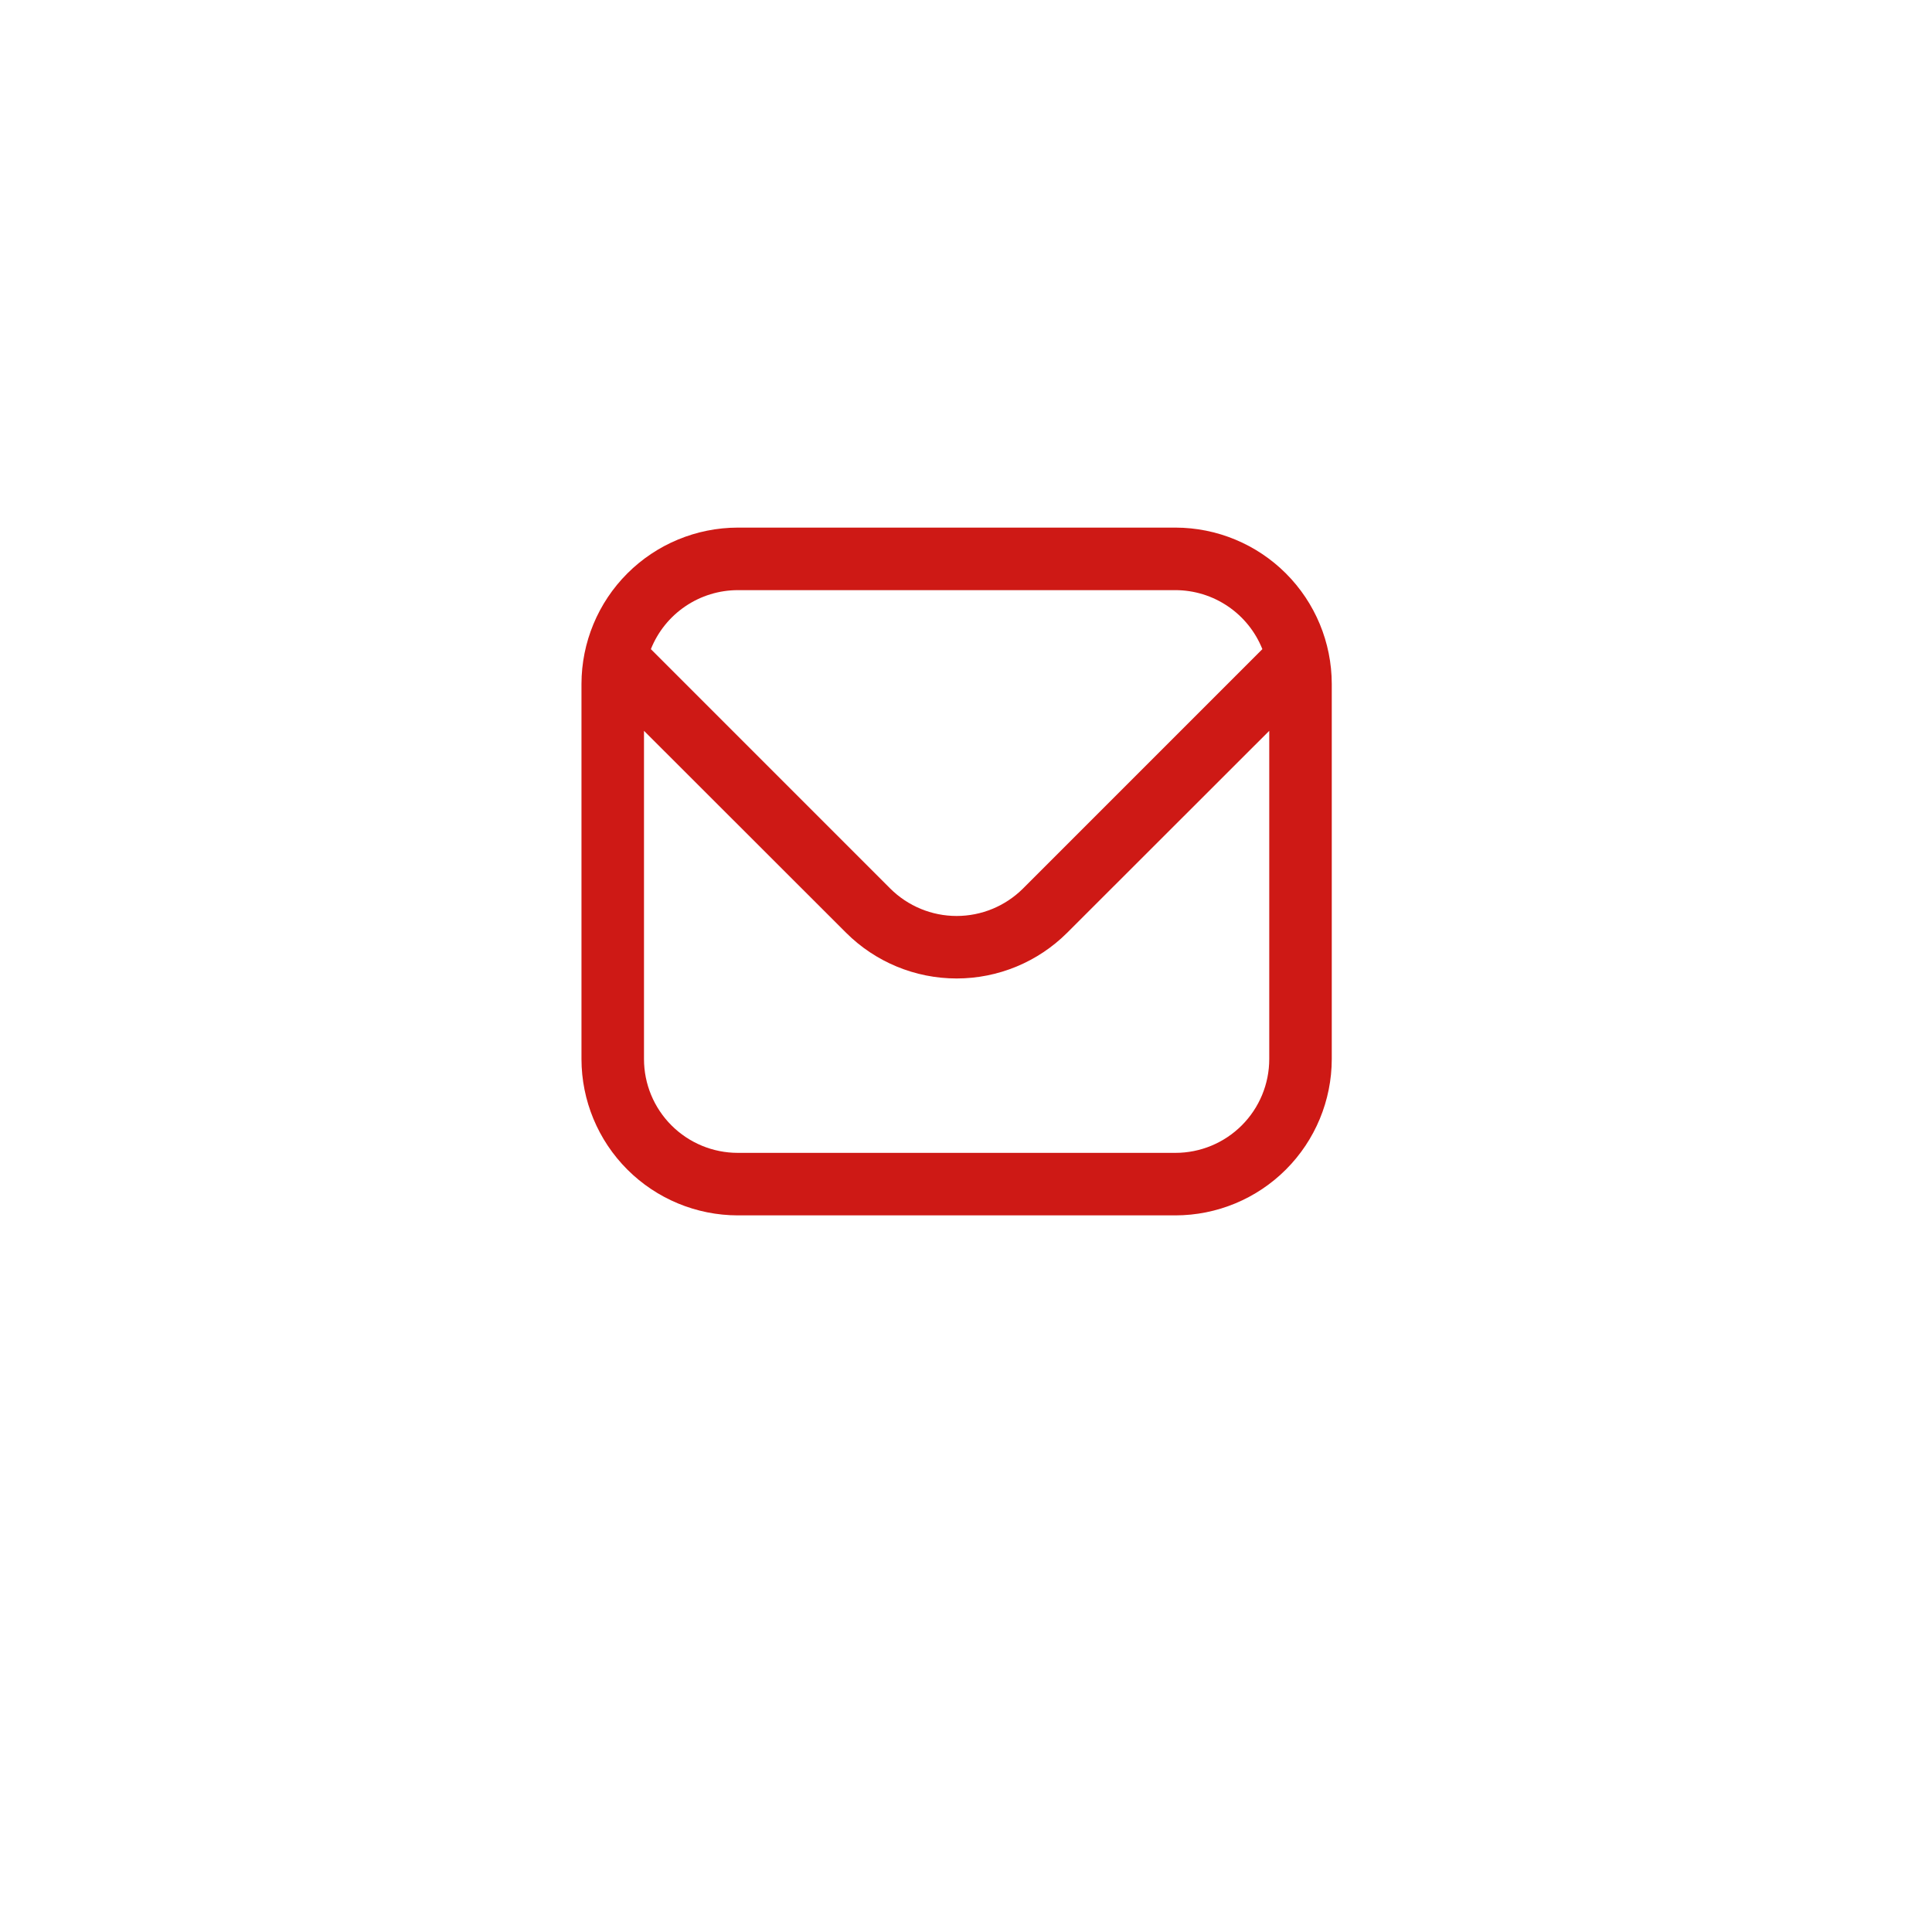 <svg width="103" height="103" viewBox="0 0 103 103" fill="none" xmlns="http://www.w3.org/2000/svg">
<g filter="url(#filter0_d_4249_4521)">
<circle cx="51.5" cy="47.5" r="41.5" fill="white"/>
</g>
<path d="M62.667 28.128H39.333C37.124 28.131 35.006 29.01 33.444 30.572C31.881 32.134 31.003 34.252 31 36.462V56.462C31.003 58.671 31.881 60.789 33.444 62.351C35.006 63.914 37.124 64.792 39.333 64.795H62.667C64.876 64.792 66.994 63.914 68.556 62.351C70.118 60.789 70.997 58.671 71 56.462V36.462C70.997 34.252 70.118 32.134 68.556 30.572C66.994 29.01 64.876 28.131 62.667 28.128ZM39.333 31.462H62.667C63.665 31.464 64.639 31.764 65.465 32.325C66.291 32.885 66.93 33.68 67.3 34.607L54.537 47.372C53.597 48.307 52.326 48.833 51 48.833C49.674 48.833 48.403 48.307 47.463 47.372L34.7 34.607C35.07 33.68 35.709 32.885 36.535 32.325C37.361 31.764 38.335 31.464 39.333 31.462ZM62.667 61.462H39.333C38.007 61.462 36.736 60.935 35.798 59.997C34.86 59.06 34.333 57.788 34.333 56.462V38.962L45.107 49.728C46.671 51.289 48.79 52.165 51 52.165C53.21 52.165 55.329 51.289 56.893 49.728L67.667 38.962V56.462C67.667 57.788 67.14 59.06 66.202 59.997C65.264 60.935 63.993 61.462 62.667 61.462Z" fill="#CE1915"/>
<defs>
<filter id="filter0_d_4249_4521" x="0" y="0" width="103" height="103" filterUnits="userSpaceOnUse" color-interpolation-filters="sRGB">
<feFlood flood-opacity="0" result="BackgroundImageFix"/>
<feColorMatrix in="SourceAlpha" type="matrix" values="0 0 0 0 0 0 0 0 0 0 0 0 0 0 0 0 0 0 127 0" result="hardAlpha"/>
<feOffset dy="4"/>
<feGaussianBlur stdDeviation="5"/>
<feComposite in2="hardAlpha" operator="out"/>
<feColorMatrix type="matrix" values="0 0 0 0 0 0 0 0 0 0 0 0 0 0 0 0 0 0 0.36 0"/>
<feBlend mode="normal" in2="BackgroundImageFix" result="effect1_dropShadow_4249_4521"/>
<feBlend mode="normal" in="SourceGraphic" in2="effect1_dropShadow_4249_4521" result="shape"/>
</filter>
</defs>
</svg>
